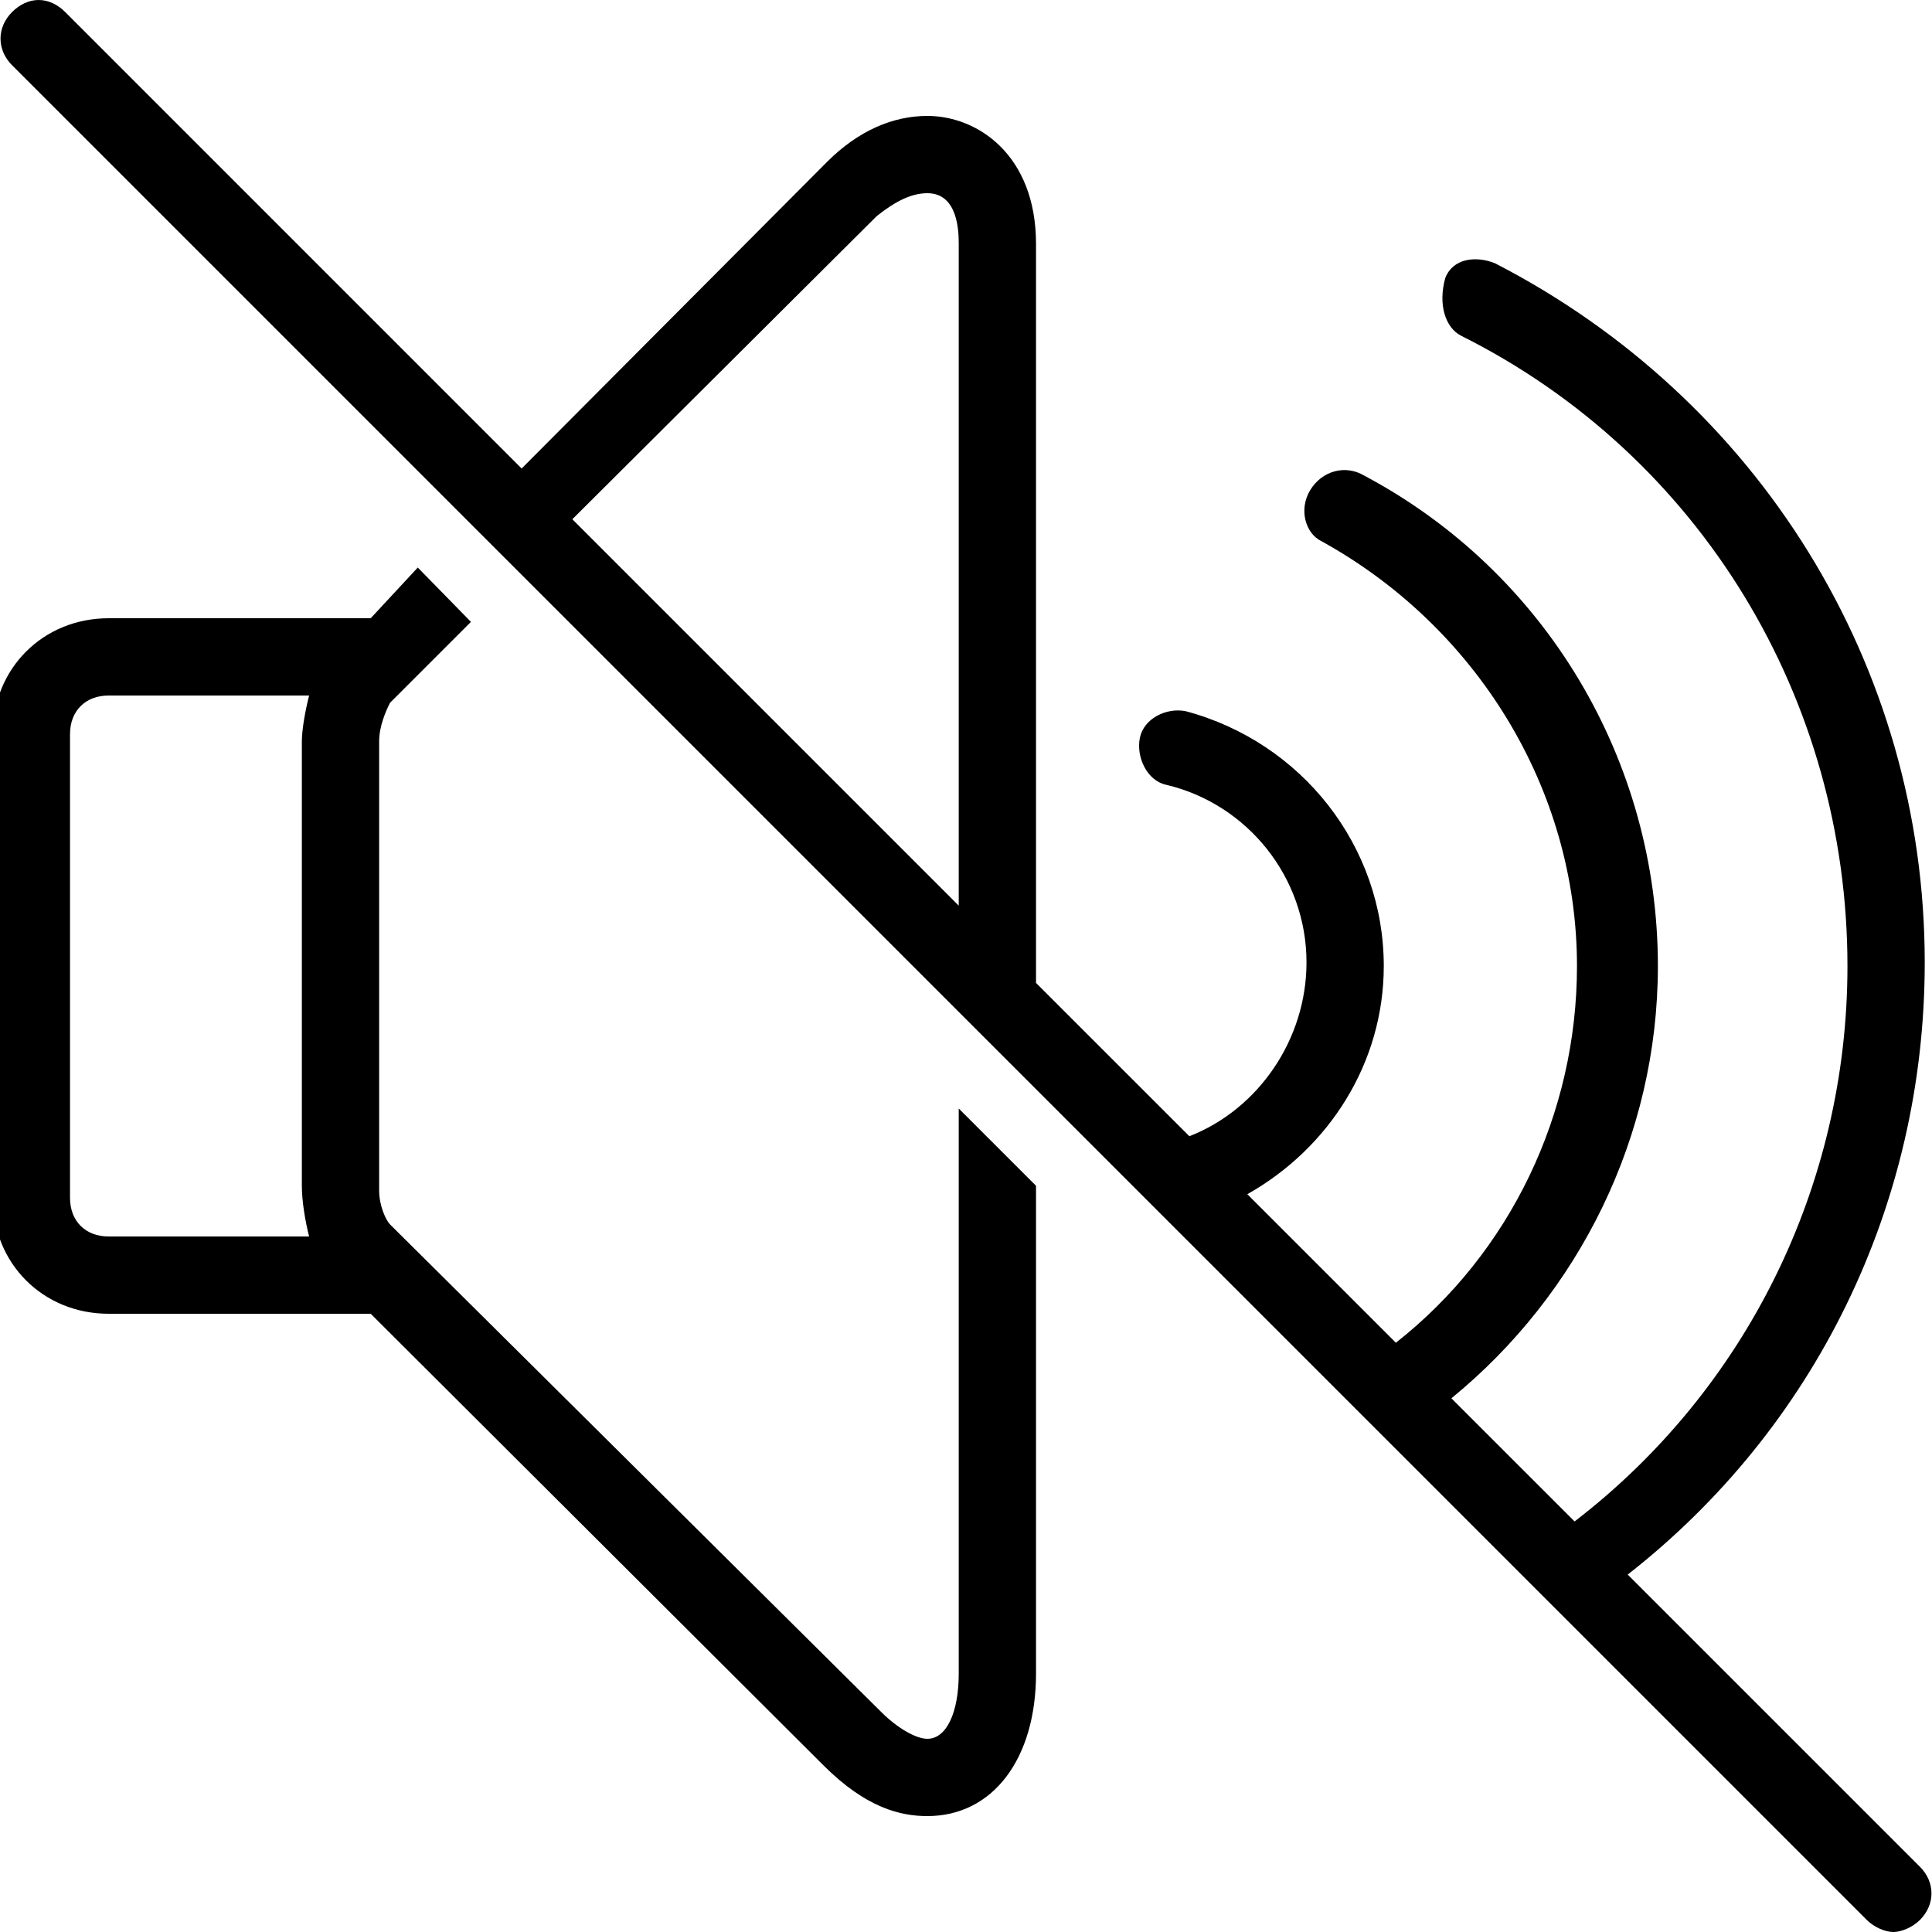 <svg fill="#000000" xmlns="http://www.w3.org/2000/svg"  viewBox="0 0 50 50" width="500px" height="500px"><path d="M 1 0 C 0.75 0 0.512 0.113 0.312 0.312 C -0.086 0.711 -0.086 1.289 0.312 1.688 L 48.312 49.688 C 48.512 49.887 48.801 50 49 50 C 49.199 50 49.488 49.887 49.688 49.688 C 50.086 49.289 50.086 48.711 49.688 48.312 L 42.125 40.75 C 46.957 36.973 49.812 31.207 49.812 24.906 C 49.812 17.207 45.488 10.312 38.688 6.812 C 38.188 6.613 37.605 6.688 37.406 7.188 C 37.207 7.887 37.414 8.488 37.812 8.688 C 44.012 11.789 47.812 18.102 47.812 25 C 47.812 30.699 45.172 35.977 40.75 39.375 L 37.562 36.188 C 40.859 33.496 42.906 29.414 42.906 25 C 42.906 19.699 40.012 14.812 35.312 12.312 C 34.812 12.012 34.207 12.188 33.906 12.688 C 33.605 13.188 33.789 13.801 34.188 14 C 38.188 16.199 40.812 20.398 40.812 25 C 40.812 28.828 39.078 32.43 36.125 34.75 L 32.281 30.906 C 34.395 29.715 35.812 27.508 35.812 25 C 35.812 21.898 33.688 19.207 30.688 18.406 C 30.188 18.305 29.602 18.594 29.5 19.094 C 29.398 19.594 29.688 20.211 30.188 20.312 C 32.289 20.812 33.812 22.707 33.812 24.906 C 33.812 26.898 32.57 28.707 30.781 29.406 L 26.812 25.438 L 26.812 6.312 C 26.812 4.012 25.301 3 24 3 C 23.102 3 22.207 3.387 21.406 4.188 L 13.5 12.125 L 1.688 0.312 C 1.488 0.113 1.25 0 1 0 Z M 24 5 C 24.801 5 24.812 6.012 24.812 6.312 L 24.812 23.438 L 14.812 13.438 L 22.688 5.594 C 23.188 5.195 23.602 5 24 5 Z M 10.812 14.688 L 9.594 16 L 2.812 16 C 1.113 16 -0.188 17.301 -0.188 19 L -0.188 31 C -0.188 32.699 1.113 34 2.812 34 L 9.594 34 L 21.312 45.688 C 22.414 46.789 23.301 47 24 47 C 25.699 47 26.812 45.512 26.812 43.312 L 26.812 30.688 L 24.812 28.688 L 24.812 43.312 C 24.812 44.312 24.5 45 24 45 C 23.699 45 23.211 44.711 22.812 44.312 L 10.094 31.688 C 9.992 31.586 9.812 31.211 9.812 30.812 L 9.812 19.188 C 9.812 18.789 9.992 18.387 10.094 18.188 L 12.188 16.094 Z M 2.812 18 L 8 18 C 7.898 18.398 7.812 18.887 7.812 19.188 L 7.812 30.688 C 7.812 31.086 7.898 31.602 8 32 L 2.812 32 C 2.211 32 1.812 31.602 1.812 31 L 1.812 19 C 1.812 18.398 2.211 18 2.812 18 Z"/></svg>